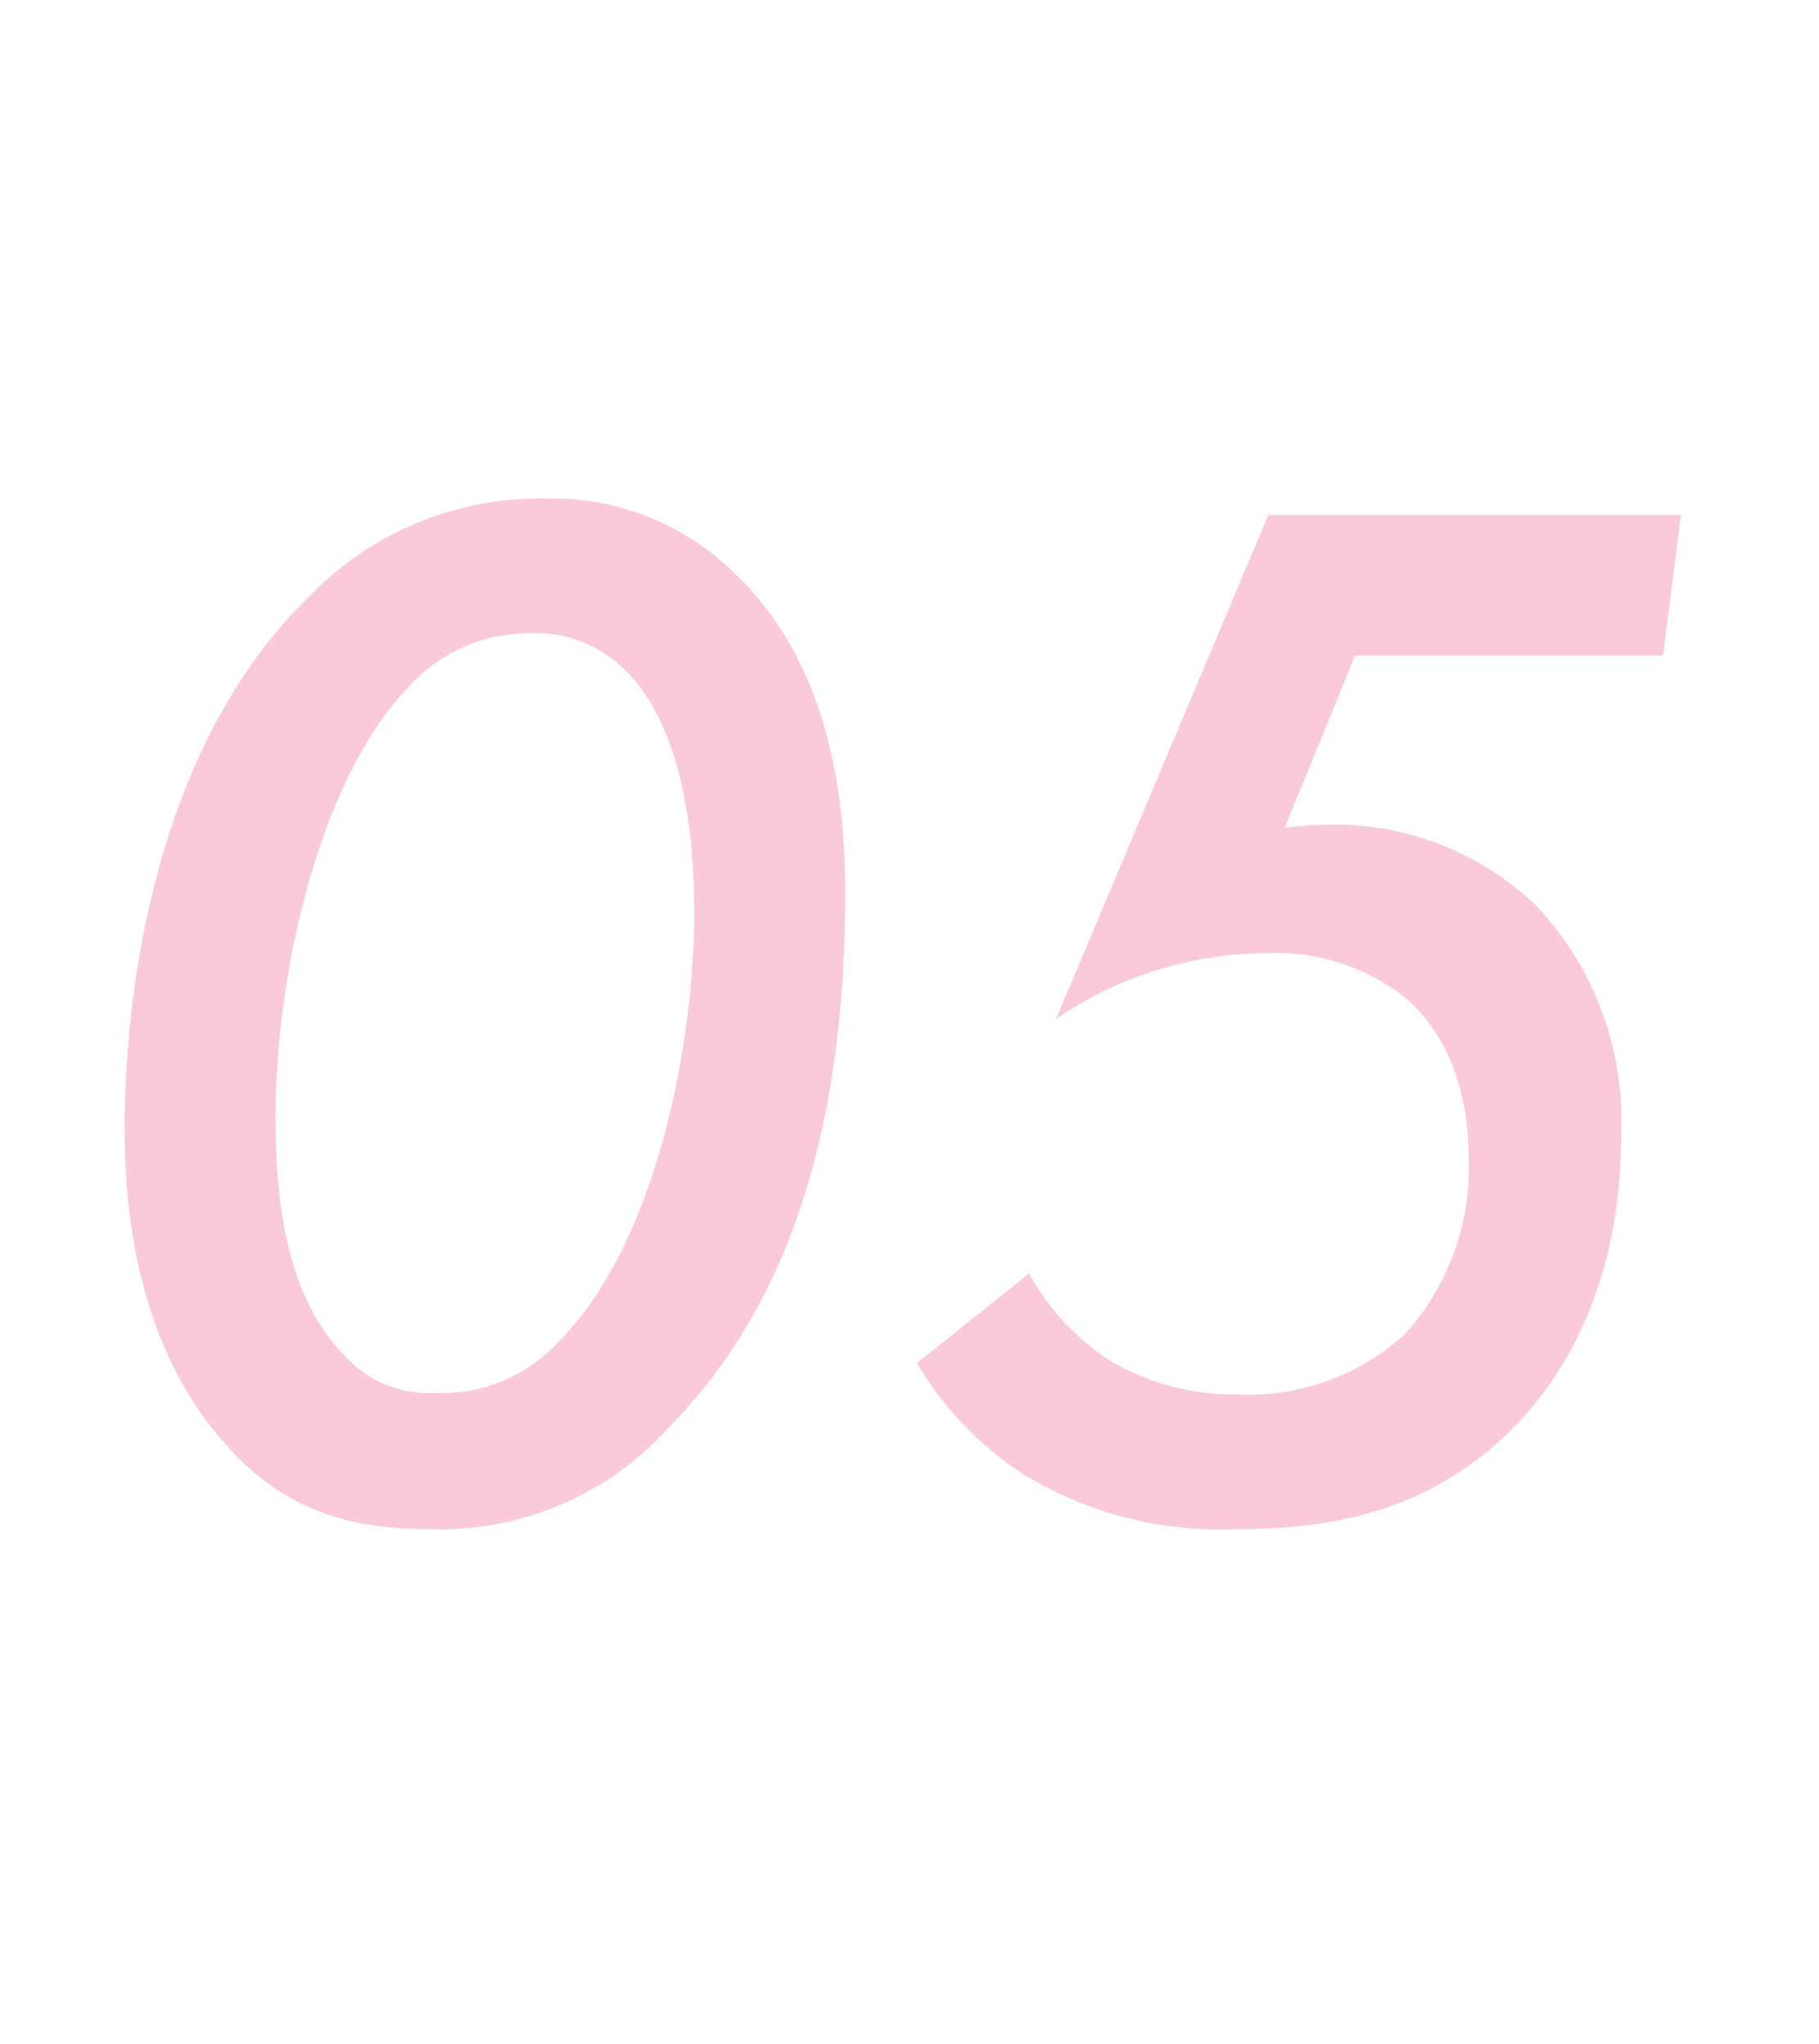 <svg xmlns="http://www.w3.org/2000/svg" width="73" height="82" viewBox="0 0 73 82">
  <g id="グループ_5353" data-name="グループ 5353" transform="translate(-7160 -7677)">
    <rect id="長方形_1720" data-name="長方形 1720" width="73" height="82" transform="translate(7160 7677)" fill="none"/>
    <path id="パス_19762" data-name="パス 19762" d="M17.22.66a12.349,12.349,0,0,0,9.66-4.08c4.26-4.32,7.08-10.92,7.08-21.42,0-3.66-.54-9.18-4.5-12.9a10.369,10.369,0,0,0-7.44-2.94,12.871,12.871,0,0,0-9.66,4.02c-5.82,5.7-7.32,15.06-7.32,21.3,0,3.12.48,8.4,3.78,12.3C10.98-.48,13.44.66,17.22.66Zm4.14-35.94a5.066,5.066,0,0,1,3.6,1.32c2.7,2.46,2.94,7.5,2.94,9.9,0,5.04-1.44,13.14-5.4,17.16a6.375,6.375,0,0,1-4.92,2.1,4.621,4.621,0,0,1-3.66-1.44c-2.52-2.52-2.82-6.66-2.82-9.6,0-6.3,1.98-13.86,5.34-17.28A6.507,6.507,0,0,1,21.36-35.28ZM67.5-40.02H50.94L42.42-19.8a15.007,15.007,0,0,1,8.34-2.64,8.392,8.392,0,0,1,5.7,1.8c1.2,1.02,2.52,3.06,2.52,6.42A9.916,9.916,0,0,1,56.4-7.14a9.317,9.317,0,0,1-6.66,2.4,9.912,9.912,0,0,1-5.1-1.32,9.787,9.787,0,0,1-3.3-3.54L36.84-6a13.465,13.465,0,0,0,4.44,4.56,15.12,15.12,0,0,0,8.4,2.1c3.3,0,7.56-.48,11.1-4.08,2.16-2.16,4.32-5.94,4.32-11.76a12.538,12.538,0,0,0-3.42-9.18A11.7,11.7,0,0,0,53.4-27.6c-.6,0-1.2.06-1.8.12l2.82-6.9H66.78Z" transform="translate(7159.96 7737.68)" fill="#f14a8a" opacity="0.3"/>
  </g>
</svg>
